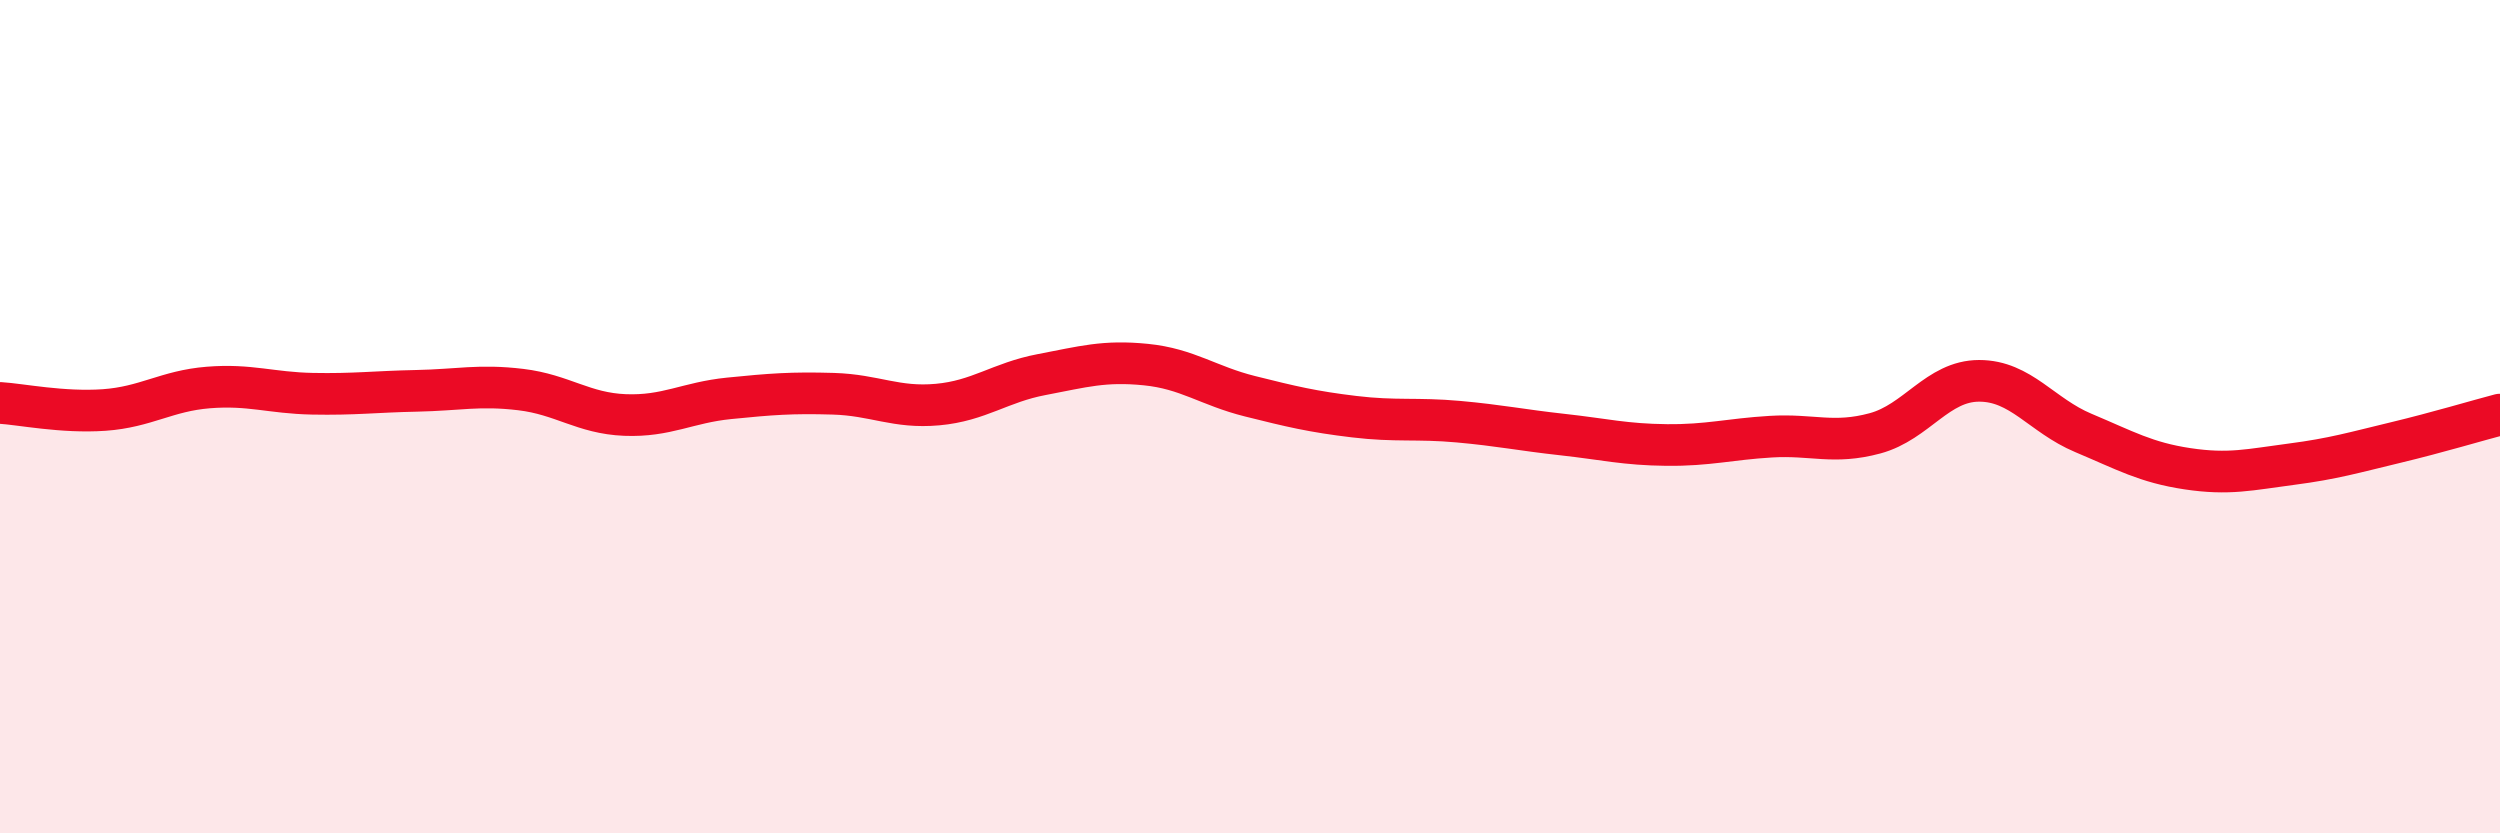 
    <svg width="60" height="20" viewBox="0 0 60 20" xmlns="http://www.w3.org/2000/svg">
      <path
        d="M 0,9.67 C 0.5,9.7 1.5,9.91 2.5,9.84 C 3.5,9.77 4,9.38 5,9.3 C 6,9.22 6.5,9.43 7.5,9.45 C 8.5,9.47 9,9.4 10,9.38 C 11,9.36 11.5,9.23 12.5,9.35 C 13.5,9.47 14,9.92 15,9.96 C 16,10 16.5,9.66 17.5,9.56 C 18.5,9.46 19,9.42 20,9.45 C 21,9.48 21.5,9.8 22.5,9.71 C 23.5,9.62 24,9.18 25,8.99 C 26,8.8 26.5,8.65 27.5,8.75 C 28.5,8.85 29,9.26 30,9.51 C 31,9.76 31.5,9.88 32.5,10 C 33.5,10.12 34,10.03 35,10.12 C 36,10.21 36.5,10.32 37.5,10.43 C 38.5,10.54 39,10.67 40,10.68 C 41,10.69 41.5,10.54 42.5,10.48 C 43.5,10.42 44,10.67 45,10.4 C 46,10.13 46.5,9.14 47.5,9.14 C 48.5,9.14 49,9.97 50,10.39 C 51,10.81 51.5,11.1 52.5,11.25 C 53.5,11.4 54,11.27 55,11.14 C 56,11.01 56.5,10.86 57.5,10.62 C 58.5,10.38 59.5,10.08 60,9.95L60 20L0 20Z"
        fill="#EB0A25"
        opacity="0.1"
        stroke-linecap="round"
        stroke-linejoin="round"
      />
      <path
        d="M 0,9.67 C 0.5,9.7 1.5,9.91 2.5,9.84 C 3.5,9.77 4,9.38 5,9.3 C 6,9.22 6.5,9.43 7.5,9.45 C 8.5,9.47 9,9.4 10,9.38 C 11,9.36 11.5,9.23 12.5,9.35 C 13.5,9.47 14,9.92 15,9.96 C 16,10 16.5,9.66 17.5,9.56 C 18.5,9.46 19,9.42 20,9.45 C 21,9.48 21.5,9.8 22.5,9.71 C 23.5,9.62 24,9.18 25,8.99 C 26,8.8 26.5,8.65 27.5,8.75 C 28.5,8.85 29,9.26 30,9.51 C 31,9.76 31.5,9.88 32.5,10 C 33.5,10.12 34,10.03 35,10.12 C 36,10.21 36.5,10.32 37.5,10.43 C 38.5,10.54 39,10.67 40,10.68 C 41,10.69 41.5,10.54 42.5,10.48 C 43.5,10.42 44,10.67 45,10.4 C 46,10.13 46.5,9.14 47.5,9.14 C 48.5,9.14 49,9.97 50,10.39 C 51,10.81 51.5,11.1 52.5,11.25 C 53.5,11.4 54,11.27 55,11.14 C 56,11.01 56.5,10.86 57.5,10.62 C 58.5,10.38 59.5,10.08 60,9.95"
        stroke="#EB0A25"
        stroke-width="1"
        fill="none"
        stroke-linecap="round"
        stroke-linejoin="round"
      />
    </svg>
  
